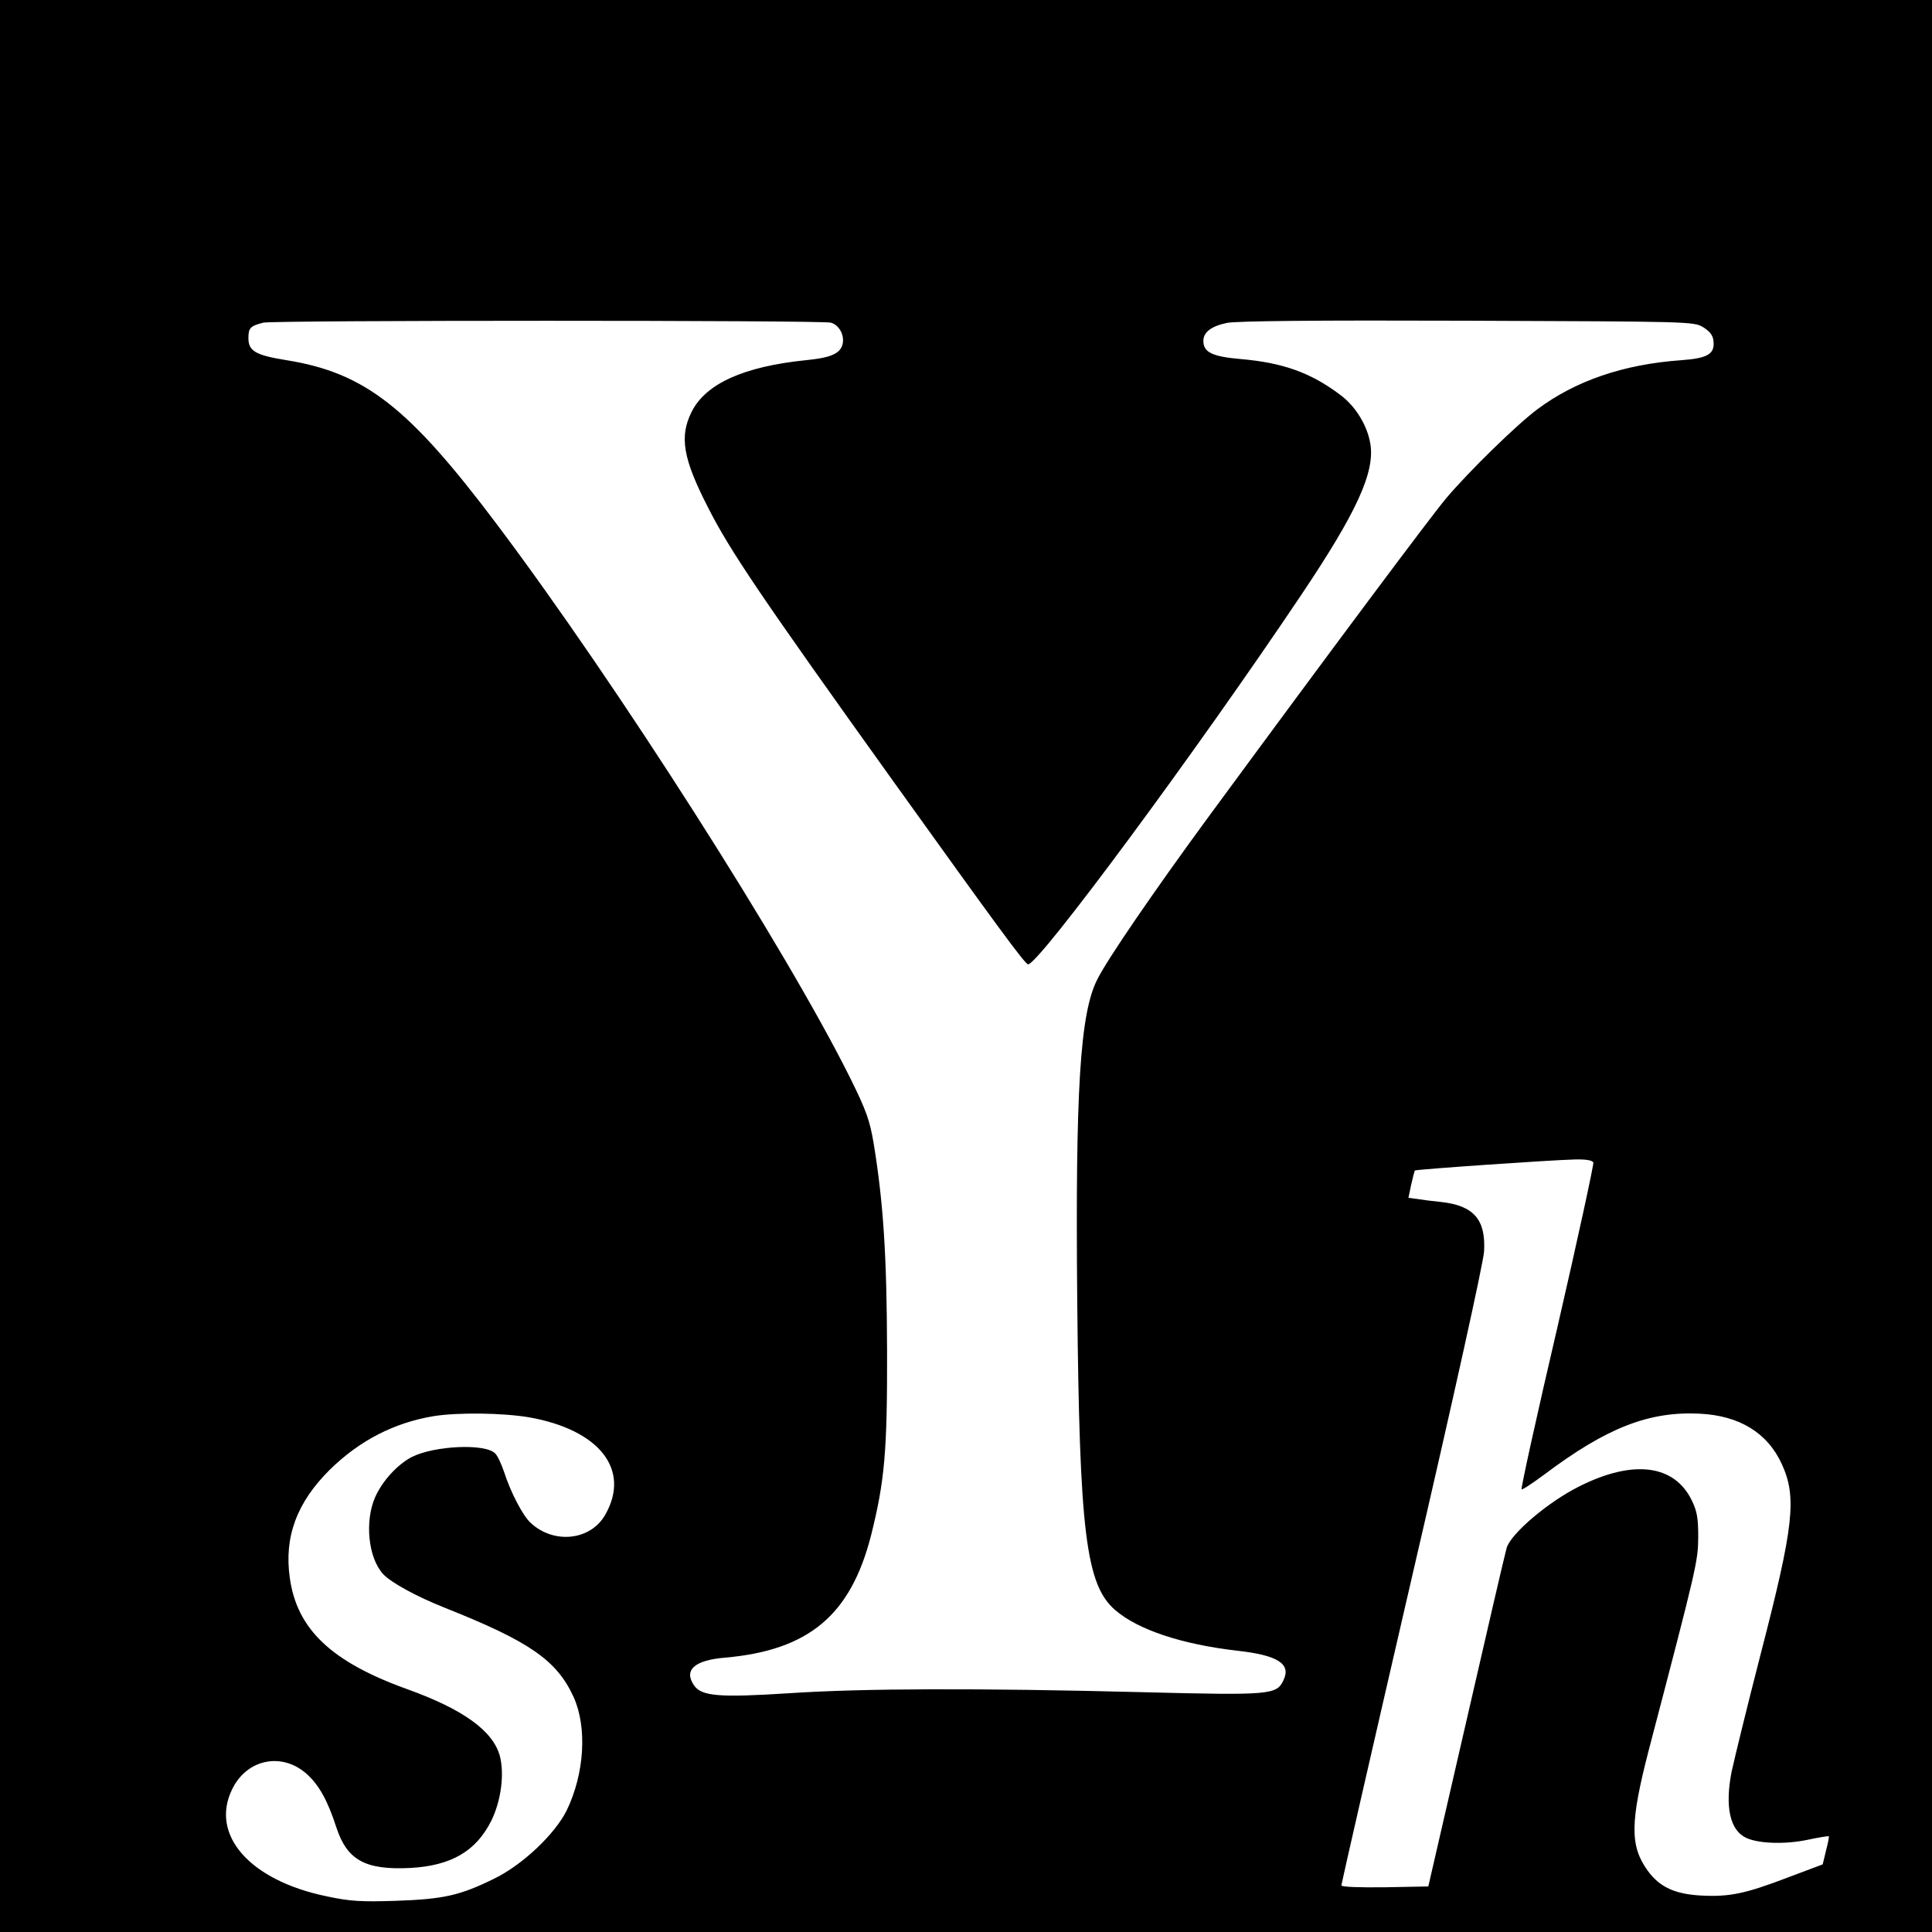 <?xml version="1.0" standalone="no"?>
<!DOCTYPE svg PUBLIC "-//W3C//DTD SVG 20010904//EN"
 "http://www.w3.org/TR/2001/REC-SVG-20010904/DTD/svg10.dtd">
<svg version="1.0" xmlns="http://www.w3.org/2000/svg"
 width="700pt" height="700pt" viewBox="0 0 700 700"
 preserveAspectRatio="xMidYMid meet">
<g transform="translate(0,700) scale(0.1,-0.1)"
fill="#000000" stroke="none">
<path d="M0 3500 l0 -3500 3500 0 3500 0 0 3500 0 3500 -3500 0 -3500 0 0
-3500z m3010 2331 c33 -9 53 -51 41 -84 -11 -30 -47 -44 -131 -52 -225 -23
-363 -85 -414 -187 -45 -90 -32 -169 60 -348 78 -154 190 -320 670 -990 370
-516 478 -664 489 -664 39 0 612 775 992 1342 199 297 265 441 248 544 -11 67
-54 137 -110 178 -106 80 -208 116 -359 129 -103 9 -136 24 -136 66 0 31 28
53 85 65 34 7 318 10 870 8 806 -3 821 -3 855 -23 24 -15 36 -29 38 -49 6 -48
-19 -64 -116 -71 -211 -15 -384 -75 -522 -178 -75 -56 -247 -224 -330 -322
-60 -72 -406 -535 -869 -1165 -189 -258 -358 -504 -395 -578 -63 -123 -80
-401 -73 -1164 8 -839 31 -1030 138 -1122 84 -72 243 -124 443 -147 144 -16
194 -47 167 -105 -25 -55 -43 -57 -515 -45 -592 15 -1010 14 -1279 -4 -249
-16 -315 -11 -342 28 -39 56 1 92 112 101 304 27 455 154 529 443 49 196 59
302 58 668 -1 344 -13 536 -49 755 -14 81 -26 116 -85 235 -232 466 -845 1427
-1278 2003 -321 427 -479 551 -764 597 -112 18 -138 33 -138 80 0 37 7 44 54
56 39 9 2022 9 2056 0z m2763 -3043 c2 -7 -56 -275 -130 -596 -75 -321 -133
-585 -130 -588 2 -3 40 22 83 54 225 169 378 229 562 220 144 -7 246 -69 298
-183 55 -120 43 -225 -76 -685 -49 -190 -96 -383 -106 -429 -25 -127 -6 -213
53 -240 45 -21 141 -24 222 -7 41 9 76 14 77 13 2 -1 -3 -25 -10 -52 l-12 -50
-125 -47 c-157 -60 -213 -71 -314 -66 -97 5 -152 31 -195 90 -65 90 -64 175 4
438 175 668 178 682 179 770 0 69 -4 94 -23 133 -63 131 -213 150 -409 51
-112 -56 -246 -170 -262 -222 -6 -20 -72 -305 -147 -632 l-137 -595 -158 -3
c-94 -1 -157 1 -157 7 0 5 115 508 256 1118 153 659 258 1136 261 1178 7 116
-37 167 -156 180 -31 3 -70 8 -87 11 l-31 4 10 48 c6 26 12 49 13 51 4 4 493
38 580 40 41 1 63 -3 67 -11z m-3857 -923 c256 -45 370 -190 277 -353 -53 -94
-187 -108 -271 -29 -28 26 -72 110 -96 185 -10 29 -24 59 -32 66 -36 37 -221
28 -302 -13 -52 -27 -107 -87 -133 -146 -38 -87 -25 -219 29 -278 27 -30 122
-82 223 -122 307 -122 406 -190 467 -323 50 -110 40 -278 -25 -412 -43 -86
-160 -197 -263 -247 -124 -61 -183 -74 -355 -80 -126 -4 -166 -2 -250 16 -279
57 -425 222 -344 388 53 110 181 136 271 55 44 -40 75 -95 107 -194 39 -118
105 -154 267 -146 149 8 239 61 294 171 36 73 48 170 31 235 -25 91 -133 169
-336 242 -275 99 -399 217 -425 403 -21 148 25 273 145 392 107 105 232 170
376 194 87 14 249 12 345 -4z"/>
</g>
</svg>
